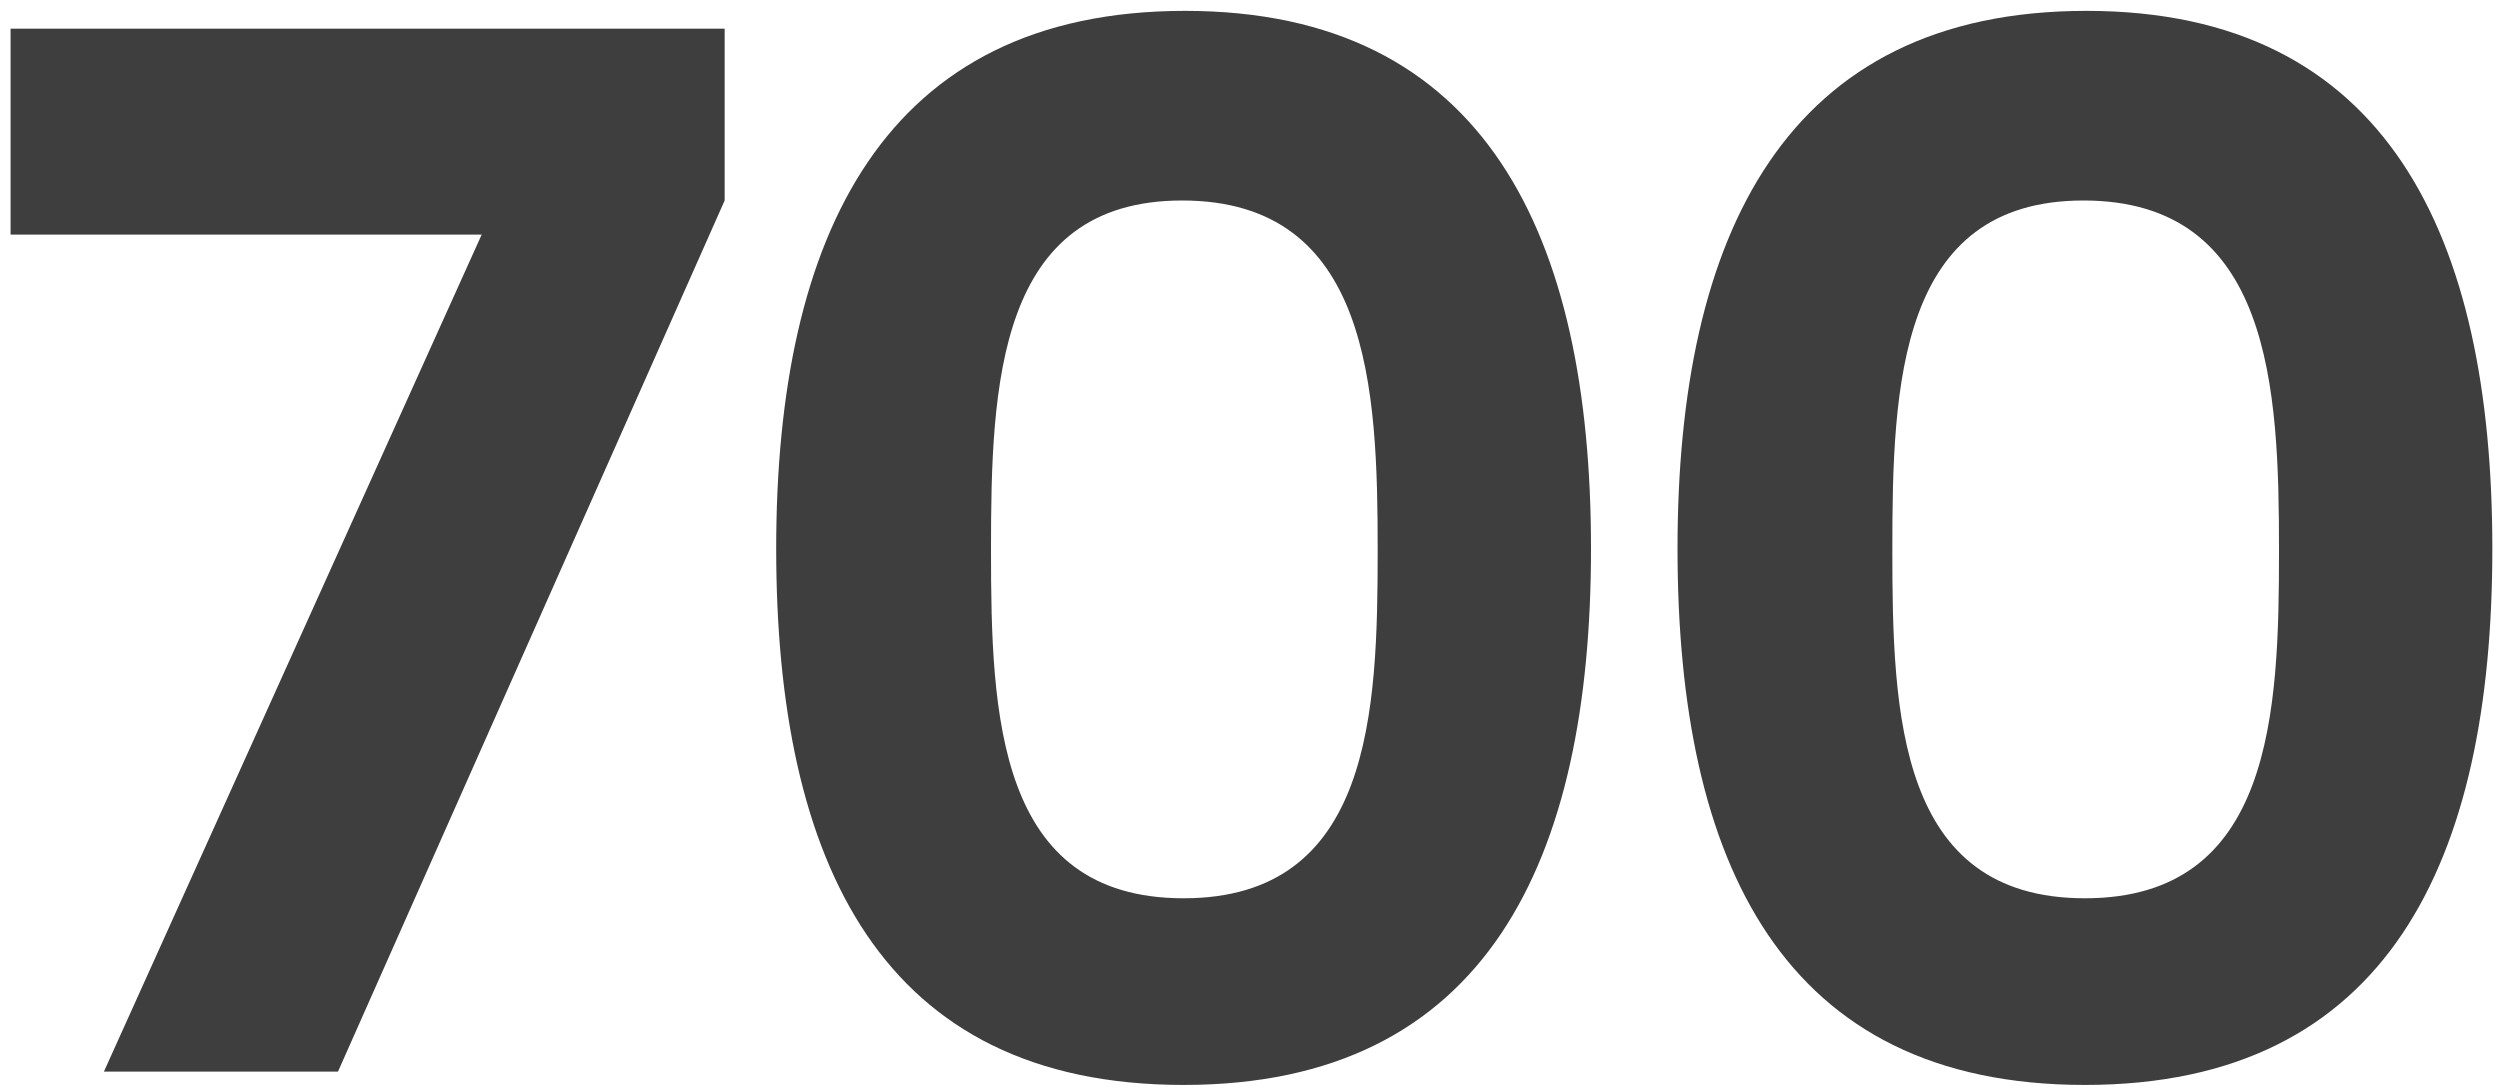 <?xml version="1.0" encoding="UTF-8"?>
<svg xmlns="http://www.w3.org/2000/svg" width="216" height="94" viewBox="0 0 216 94" fill="none">
  <path d="M62.61 2.475V17.323L29.202 92.587H8.978L41.618 20.267H0.914V2.475H62.61ZM67.063 47.403C67.063 20.267 76.407 0.939 102.391 0.939C128.375 0.939 137.463 20.395 137.463 47.403C137.463 74.283 128.503 93.739 102.263 93.739C76.151 93.739 67.063 74.539 67.063 47.403ZM102.263 77.611C118.519 77.611 119.031 61.483 119.031 47.531C119.031 33.579 118.391 17.323 102.135 17.323C86.135 17.323 85.623 33.323 85.623 47.531C85.623 61.739 86.135 77.611 102.263 77.611ZM144.938 47.403C144.938 20.267 154.282 0.939 180.266 0.939C206.25 0.939 215.338 20.395 215.338 47.403C215.338 74.283 206.378 93.739 180.138 93.739C154.026 93.739 144.938 74.539 144.938 47.403ZM180.138 77.611C196.394 77.611 196.906 61.483 196.906 47.531C196.906 33.579 196.266 17.323 180.01 17.323C164.01 17.323 163.498 33.323 163.498 47.531C163.498 61.739 164.01 77.611 180.138 77.611Z" fill="#3E3E3E"></path>
</svg>
